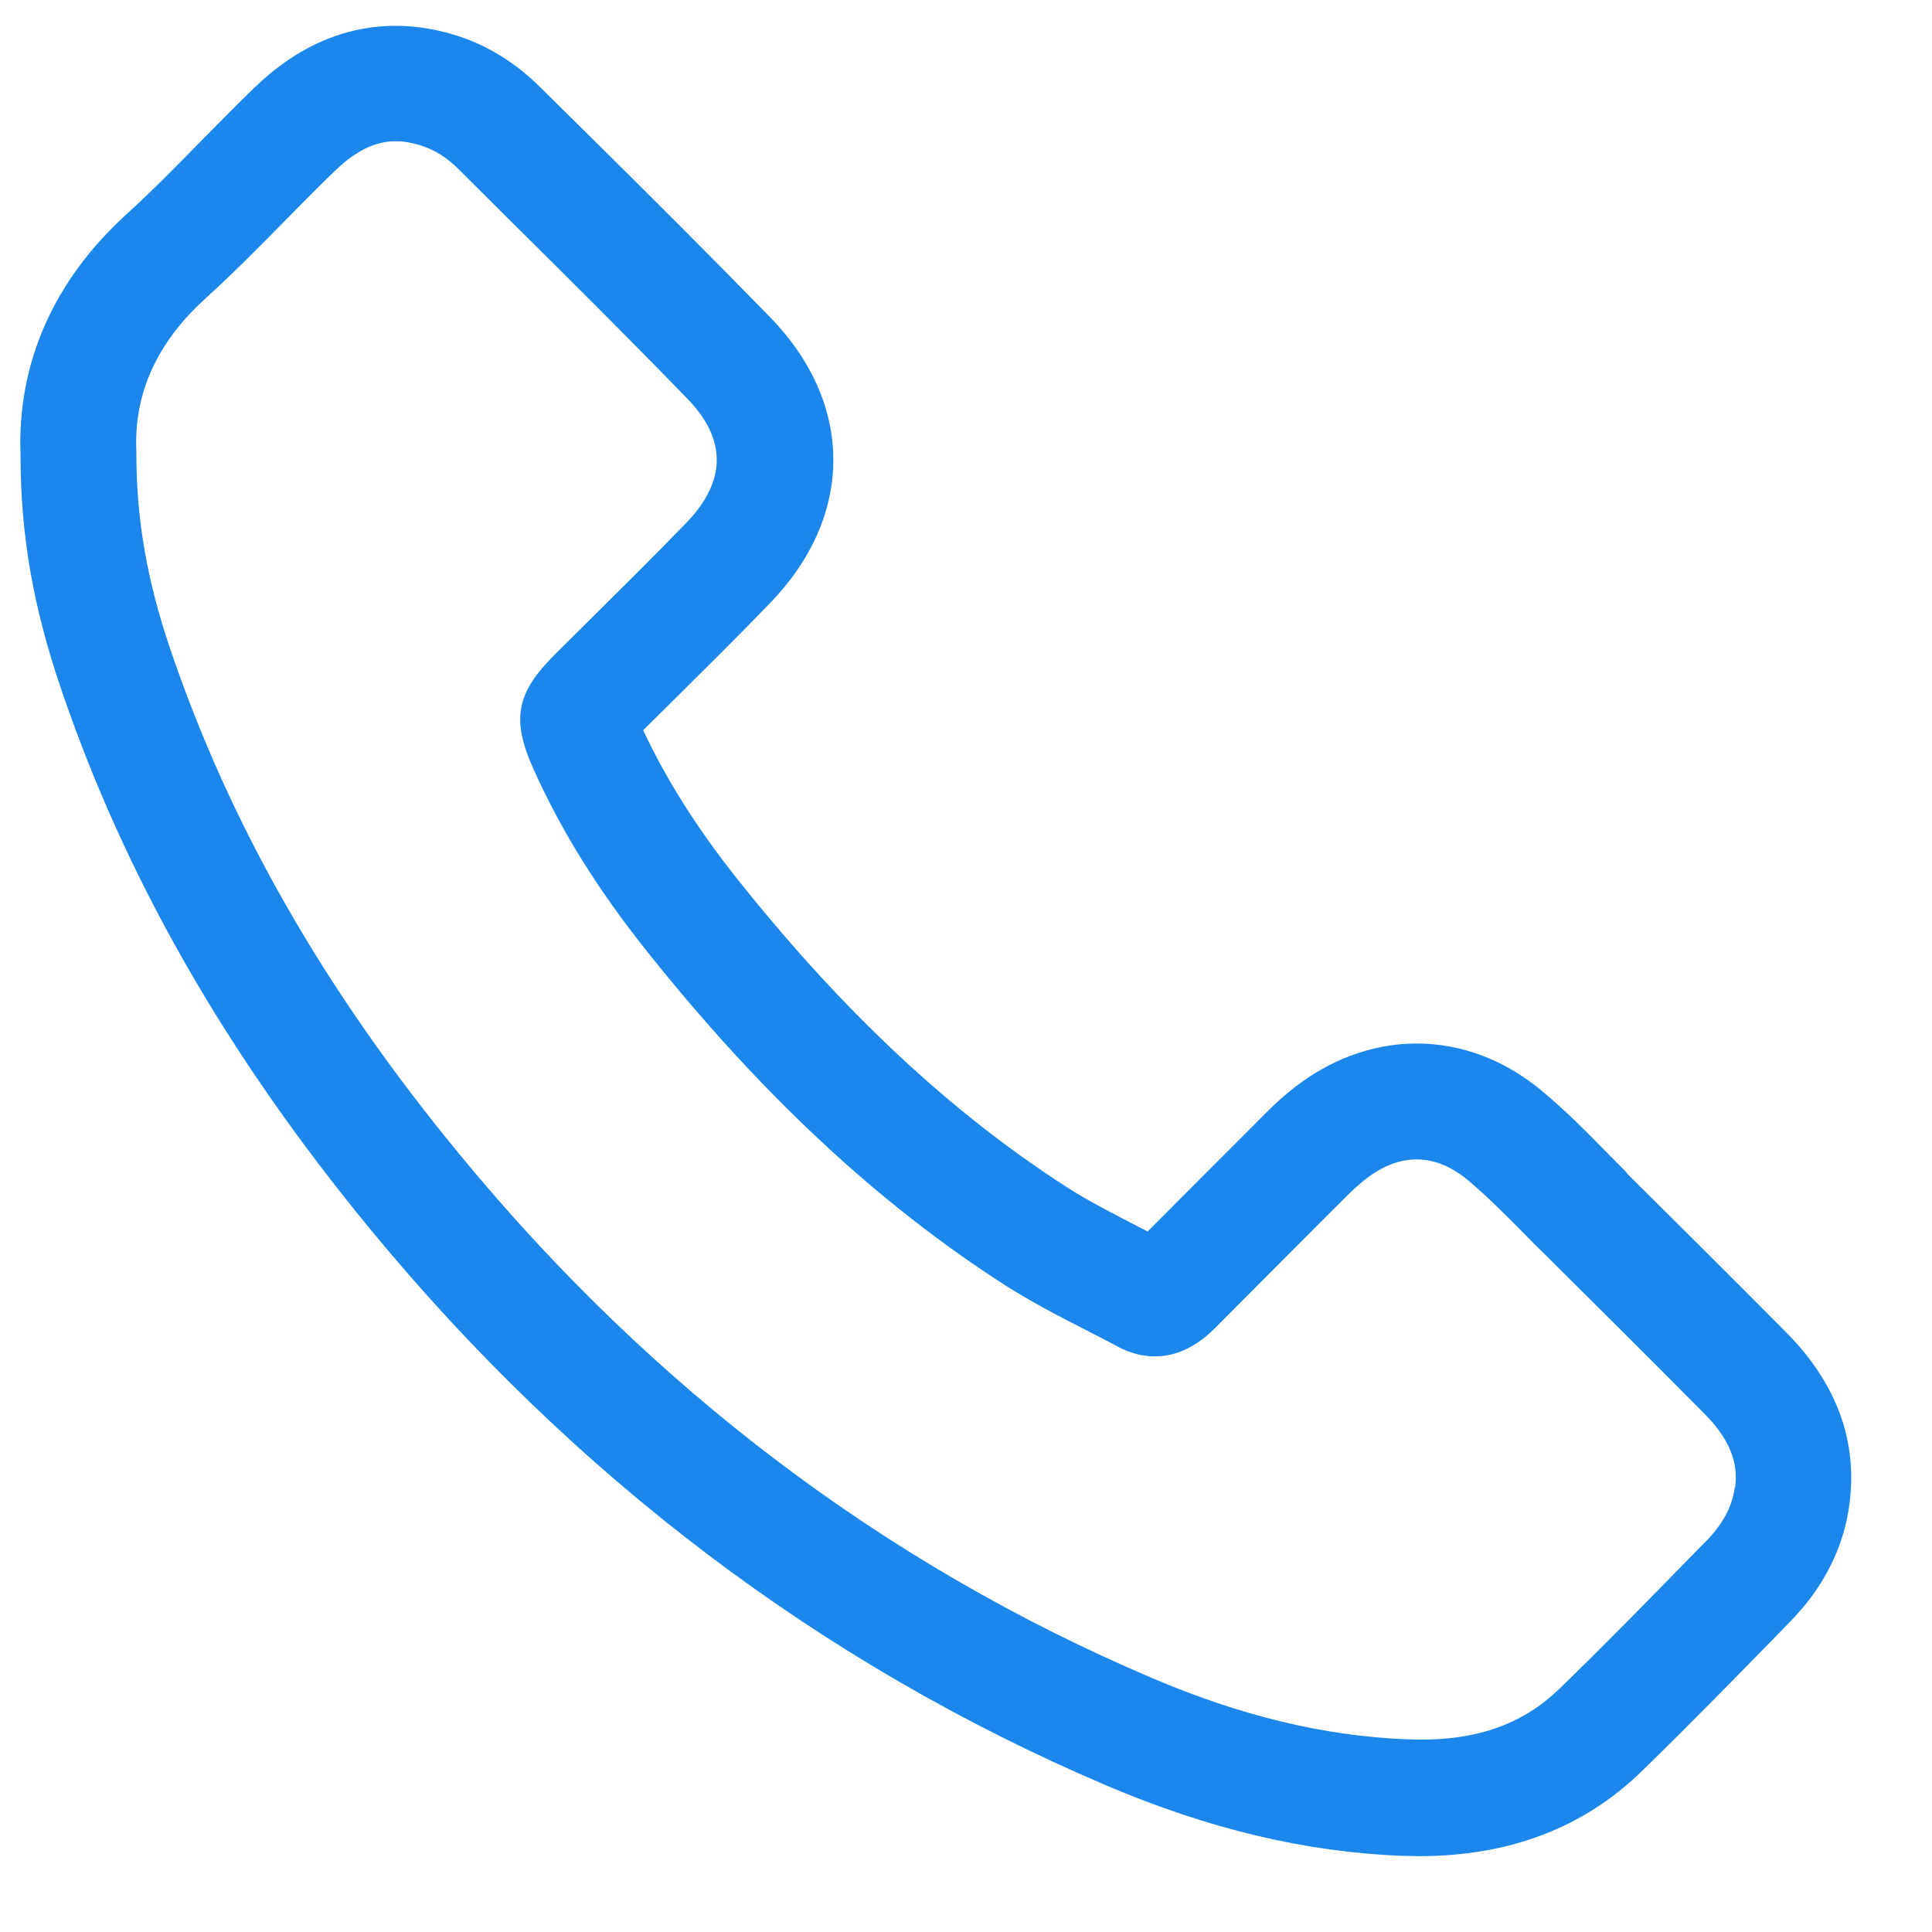 <svg width="19" height="19" viewBox="0 0 19 19" fill="none" xmlns="http://www.w3.org/2000/svg">
<path id="Vector" d="M15.999 11.533C15.933 11.467 15.867 11.399 15.801 11.333C15.6 11.128 15.393 10.918 15.158 10.724C14.408 10.101 13.432 10.11 12.671 10.742C12.557 10.835 12.461 10.933 12.368 11.027L12.335 11.06C11.985 11.409 11.637 11.76 11.286 12.111C11.252 12.093 11.22 12.077 11.185 12.059C10.944 11.933 10.713 11.817 10.504 11.683C9.36 10.949 8.295 9.957 7.253 8.647C6.854 8.146 6.552 7.665 6.325 7.181L6.583 6.926C6.909 6.602 7.246 6.27 7.575 5.929C8.402 5.072 8.402 3.972 7.575 3.121C6.993 2.524 6.394 1.927 5.813 1.352L5.317 0.862C5.06 0.605 4.764 0.427 4.438 0.334C3.948 0.192 3.216 0.17 2.5 0.864C2.327 1.031 2.159 1.204 1.99 1.374C1.737 1.632 1.498 1.876 1.245 2.106C0.527 2.758 0.167 3.576 0.202 4.475C0.202 5.255 0.324 5.959 0.596 6.761C1.227 8.624 2.224 10.367 3.645 12.093C5.649 14.525 8.078 16.362 10.869 17.554C11.883 17.987 12.84 18.215 13.793 18.251C13.85 18.251 13.904 18.254 13.959 18.254C14.839 18.254 15.571 17.976 16.136 17.428C16.61 16.968 17.077 16.489 17.531 16.024L17.602 15.951C17.936 15.61 18.135 15.215 18.189 14.784C18.269 14.166 18.059 13.599 17.565 13.102C17.045 12.578 16.523 12.059 15.999 11.539L15.999 11.533ZM17.059 14.633C17.035 14.815 16.945 14.983 16.785 15.15L16.712 15.223C16.265 15.681 15.803 16.155 15.34 16.604C14.962 16.971 14.486 17.133 13.835 17.105C13.024 17.073 12.199 16.875 11.315 16.496C8.696 15.38 6.41 13.65 4.525 11.359C3.191 9.743 2.262 8.115 1.676 6.388C1.445 5.707 1.341 5.109 1.341 4.455V4.432C1.316 3.871 1.544 3.37 2.012 2.943C2.289 2.692 2.552 2.426 2.805 2.168C2.967 2.005 3.129 1.838 3.295 1.679C3.527 1.454 3.723 1.389 3.892 1.389C3.977 1.389 4.051 1.405 4.123 1.426C4.264 1.467 4.391 1.544 4.513 1.667L5.008 2.16C5.585 2.732 6.181 3.324 6.756 3.917C7.148 4.319 7.146 4.728 6.752 5.139C6.435 5.467 6.102 5.795 5.78 6.115L5.45 6.443C5.079 6.814 5.028 7.074 5.243 7.555C5.512 8.159 5.877 8.747 6.362 9.355C7.484 10.764 8.637 11.839 9.89 12.643C10.148 12.806 10.412 12.944 10.668 13.074C10.777 13.13 10.886 13.185 10.996 13.245C11.183 13.345 11.559 13.456 11.953 13.057C12.349 12.659 12.744 12.262 13.141 11.865L13.175 11.832C13.252 11.754 13.328 11.678 13.4 11.62C13.639 11.421 14.013 11.257 14.433 11.604C14.621 11.761 14.802 11.943 14.991 12.134C15.06 12.205 15.13 12.276 15.201 12.344C15.723 12.862 16.243 13.379 16.76 13.901C17.073 14.215 17.086 14.459 17.063 14.634L17.059 14.633Z" fill="#1B87EC"/>
</svg>
